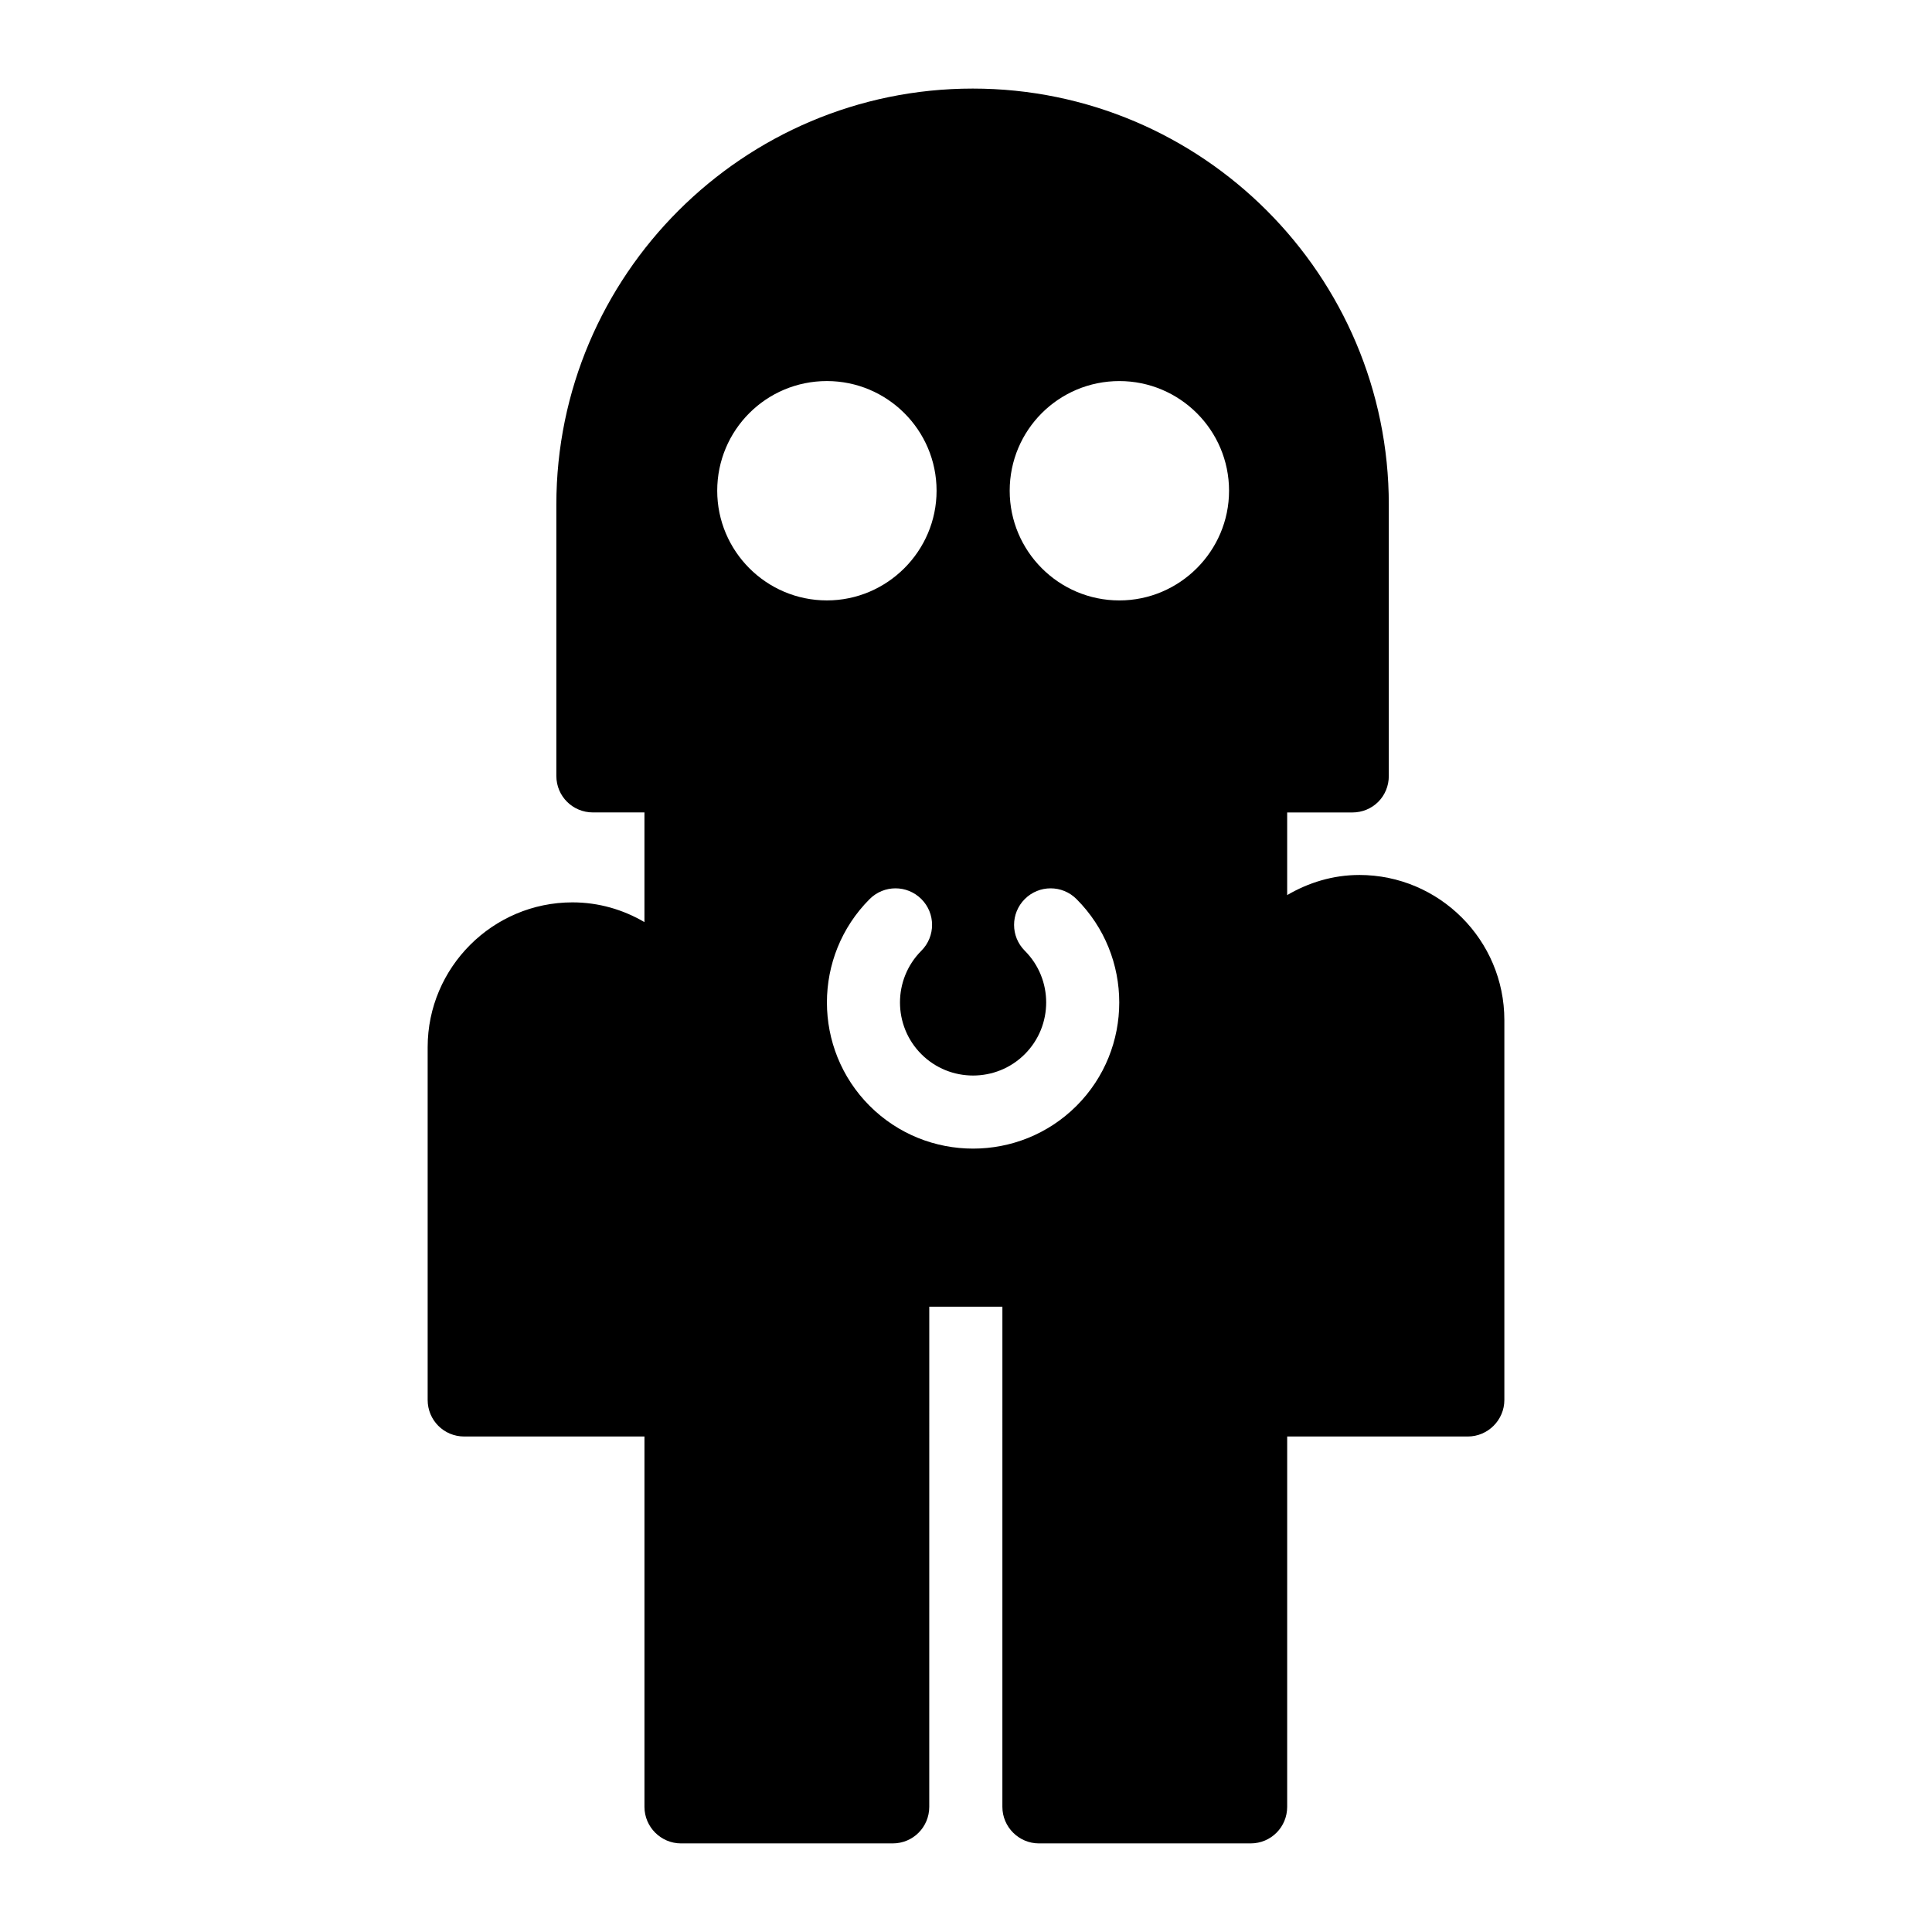 <?xml version="1.0" encoding="UTF-8"?>
<!-- Uploaded to: SVG Repo, www.svgrepo.com, Generator: SVG Repo Mixer Tools -->
<svg fill="#000000" width="800px" height="800px" version="1.1" viewBox="144 144 512 512" xmlns="http://www.w3.org/2000/svg">
 <path d="m504.2 375.88c-6.977 0-13.469 2.035-19.086 5.328v-21.895h17.246c5.426 0 9.688-4.262 9.688-9.688v-71.891c0-60.75-49.41-110.26-110.26-110.26-60.844 0-110.35 49.508-110.35 110.25v71.891c0 5.426 4.359 9.688 9.688 9.688h13.66v29.066c-5.621-3.293-12.109-5.231-19.086-5.231-21.121 0-38.367 17.246-38.367 38.367v93.496c0 5.328 4.262 9.688 9.688 9.688h47.766v98.145c0 5.328 4.359 9.688 9.688 9.688h56.098c5.426 0 9.688-4.359 9.688-9.688l0.004-132.54h19.379l-0.004 132.54c0 5.328 4.359 9.688 9.688 9.688h56.098c5.426 0 9.688-4.359 9.688-9.688l0.004-98.145h47.863c5.328 0 9.688-4.359 9.688-9.688v-100.66c0-21.219-17.246-38.465-38.465-38.465zm-170.13-101.83c0-16.082 12.984-29.066 29.066-29.066 15.984 0 29.066 12.984 29.066 29.066 0 15.988-13.078 29.066-29.066 29.066-16.082 0-29.066-13.082-29.066-29.066zm95.211 163.02c-7.559 7.551-17.484 11.324-27.41 11.324-9.926 0-19.84-3.773-27.402-11.324-15.102-15.109-15.102-39.699 0-54.812 3.785-3.785 9.914-3.785 13.699 0 3.785 3.773 3.785 9.914 0 13.699-7.551 7.559-7.551 19.852 0 27.41 7.559 7.559 19.871 7.539 27.41 0 7.559-7.559 7.559-19.852 0-27.41-3.785-3.785-3.785-9.914 0-13.699 3.785-3.785 9.914-3.785 13.699 0 15.113 15.113 15.113 39.703 0.004 54.812zm11.363-133.95c-16.082 0-29.066-13.078-29.066-29.066 0-16.082 12.984-29.066 29.066-29.066 15.984 0 29.066 12.984 29.066 29.066 0 15.984-13.078 29.066-29.066 29.066z"/>
</svg>